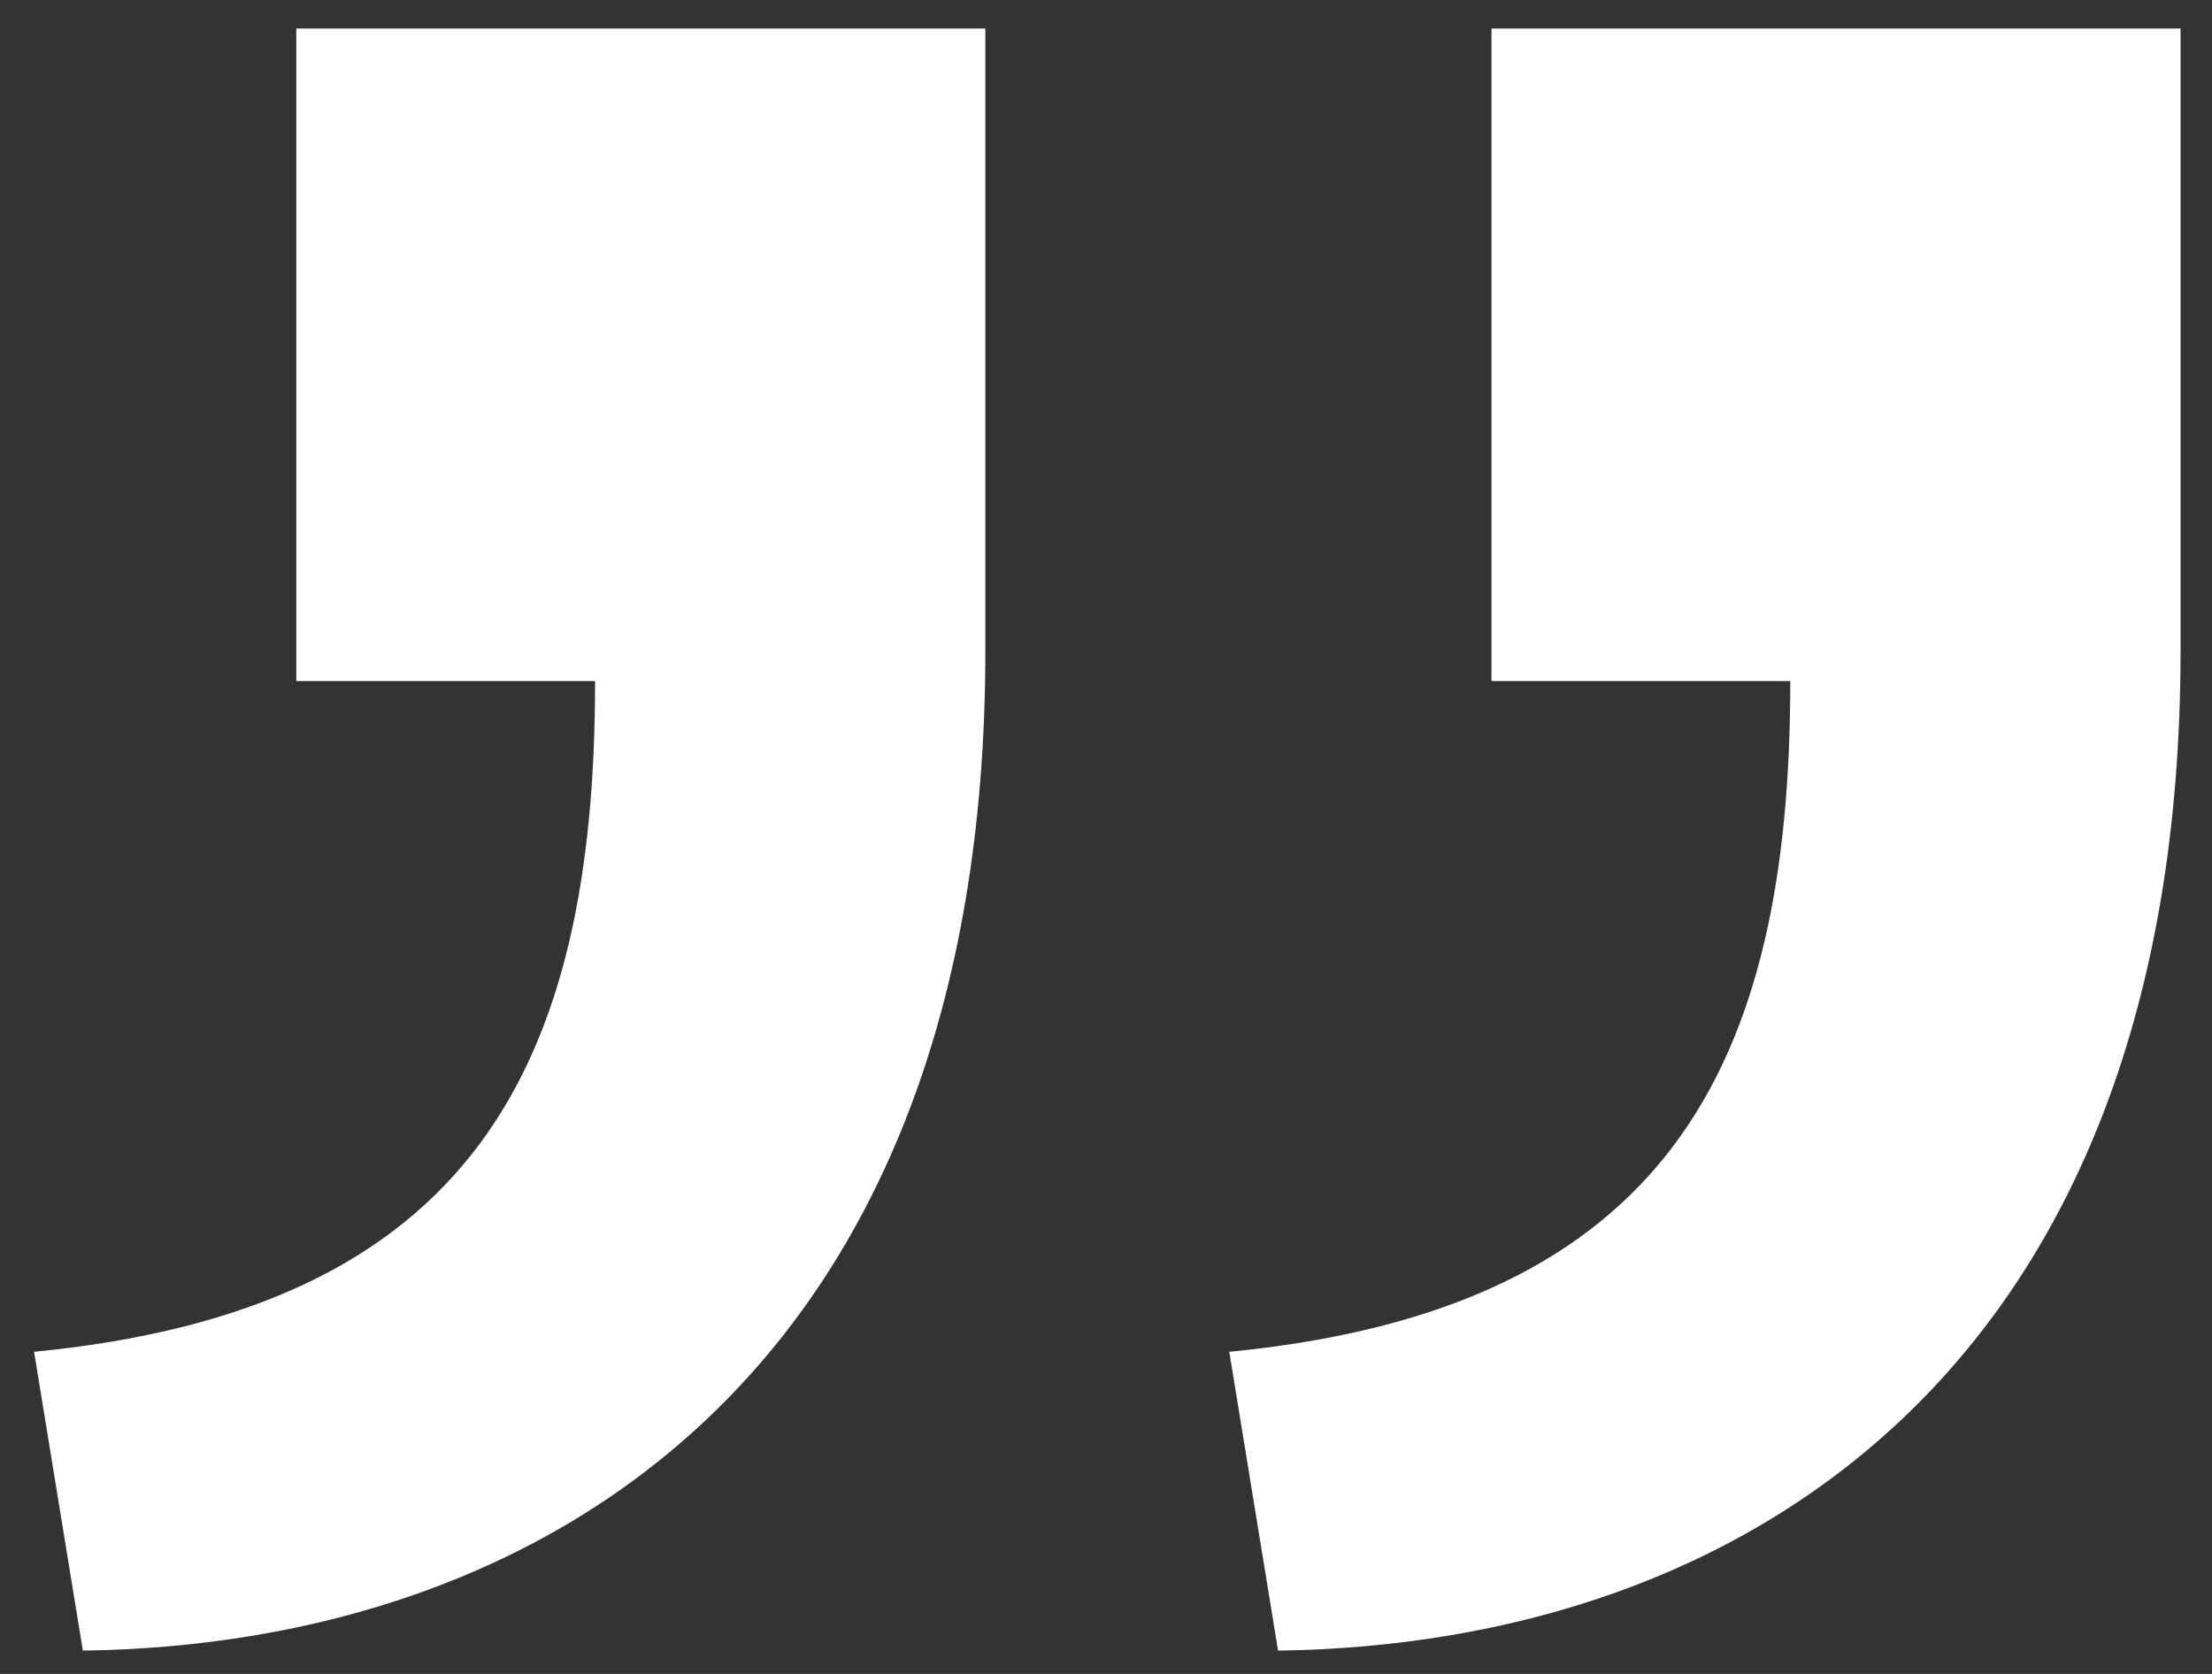 <svg width="37" height="28" viewBox="0 0 37 28" fill="none" xmlns="http://www.w3.org/2000/svg">
<rect x="0" y="0" width="37" height="28" fill="#333333" stroke="none"/>
<path d="M0.57 22.612C7.914 21.898 9.954 17.818 9.954 11.392H4.956V0.478H16.482V10.882C16.482 22.918 9.138 27.508 1.386 27.61L0.57 22.612ZM20.562 22.612C27.906 21.898 29.946 17.818 29.946 11.392H24.948V0.478H36.474V10.882C36.474 22.918 29.13 27.508 21.378 27.61L20.562 22.612Z" fill="white"/>
</svg>

